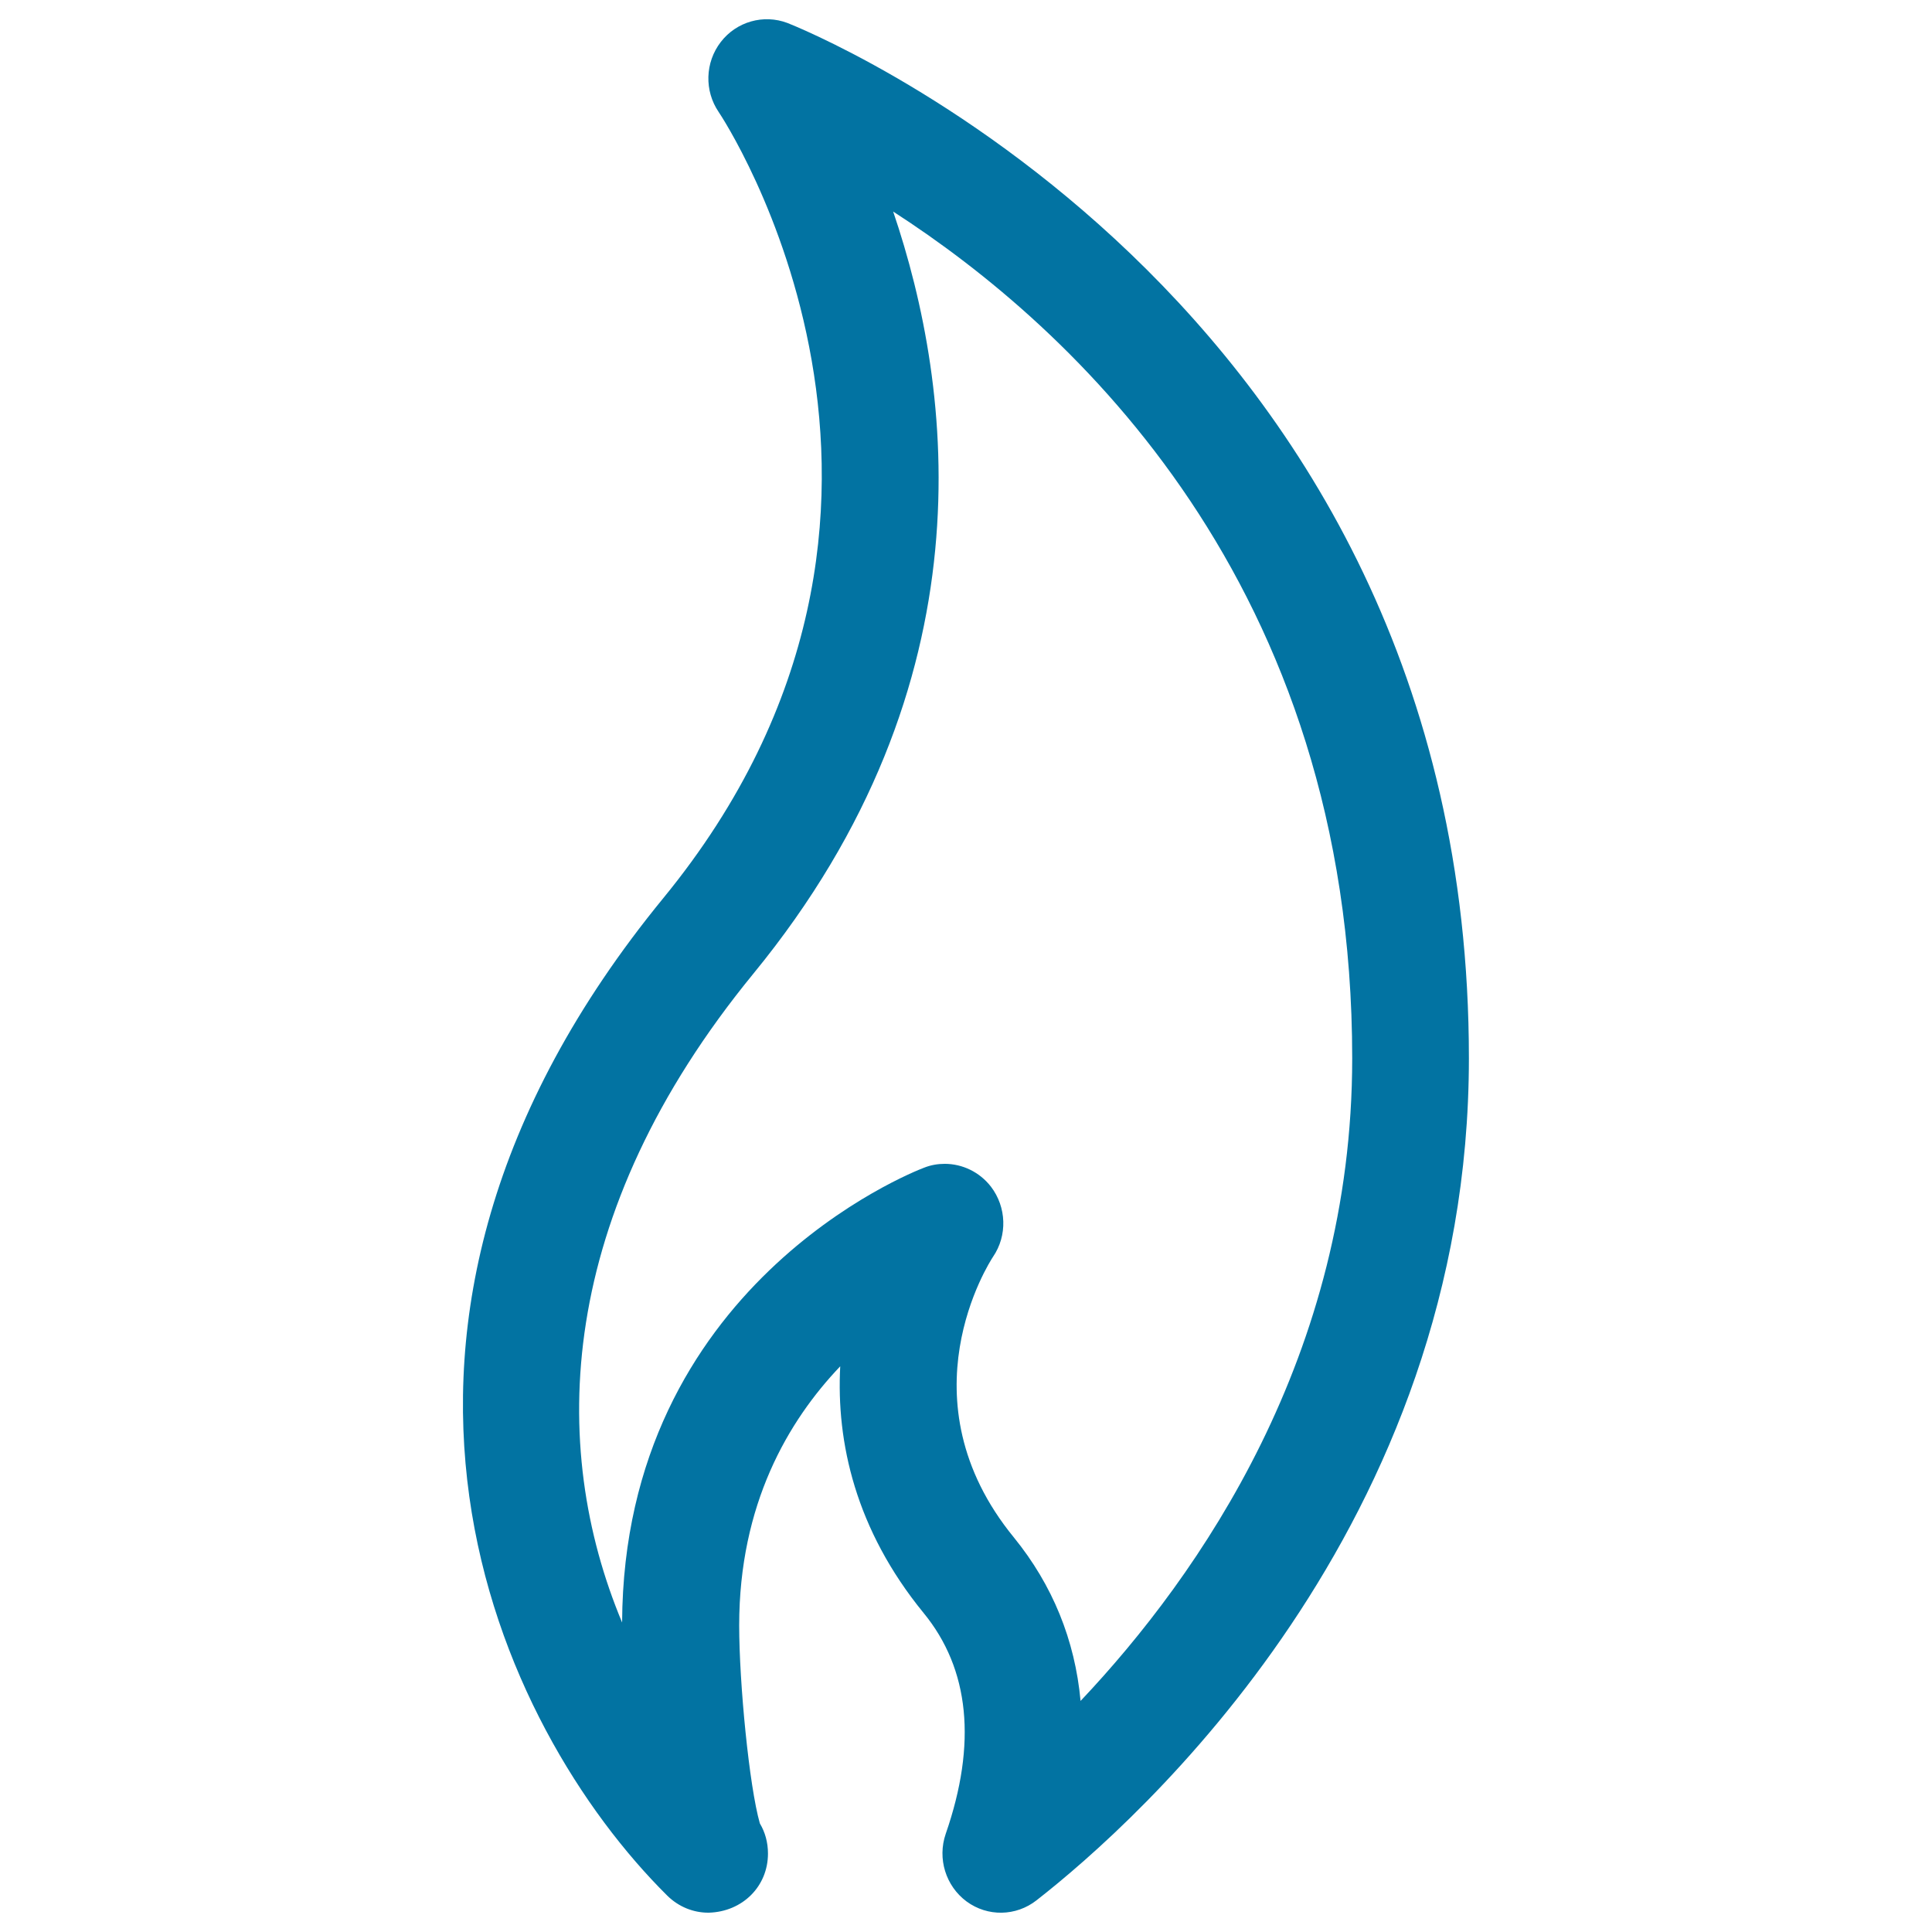<svg xmlns="http://www.w3.org/2000/svg" viewBox="0 0 1000 1000" style="fill:#0273a2">
<title>Fire SVG icon</title>
<g><g id="Flame"><g><path d="M407.6,11.9c-12.4-4.7-26.4-0.7-34.5,9.8C364.9,32.3,364.5,47,372,58c1.4,2,136.5,205.2-28.7,406.9c-183.4,223.9-85,429.9,2.1,516.3c5.9,5.8,13.5,8.8,21.2,8.8h0.3c17.4-0.5,30.6-13.6,30.6-30.6c0-5.8-1.5-11.1-4.2-15.6c-5.5-19.2-10.7-72.6-10.7-102.5c0-62.6,25.3-105.8,52.3-134.1c-2.1,39.3,7.9,84.5,43.1,127.6c23.9,29.1,27.7,67.7,11.5,114.4c-4.4,12.8,0,27,10.8,35c10.9,8,25.6,7.7,36.2-0.6c52.5-41,223.8-193.6,223.8-435.8C760.4,150.8,411.2,13.3,407.6,11.9z M559.3,880.4c-2.9-31.5-14.5-60-34.5-84.6c-58.5-71.5-12.7-142.4-10.8-145.3c7.5-11,7-25.7-1.1-36.3c-5.9-7.6-14.8-11.8-23.9-11.8c-3.6,0-7.2,0.6-10.7,2c-6.4,2.4-155.5,61.2-156.3,235.4c-38.1-91.1-34.4-210.9,68-335.9c123.2-150.4,103.5-302.6,72.3-394.4c93,60,237.6,192.8,237.6,438.3C699.9,701.3,621.2,814.9,559.3,880.4z"/></g></g></g>
</svg>